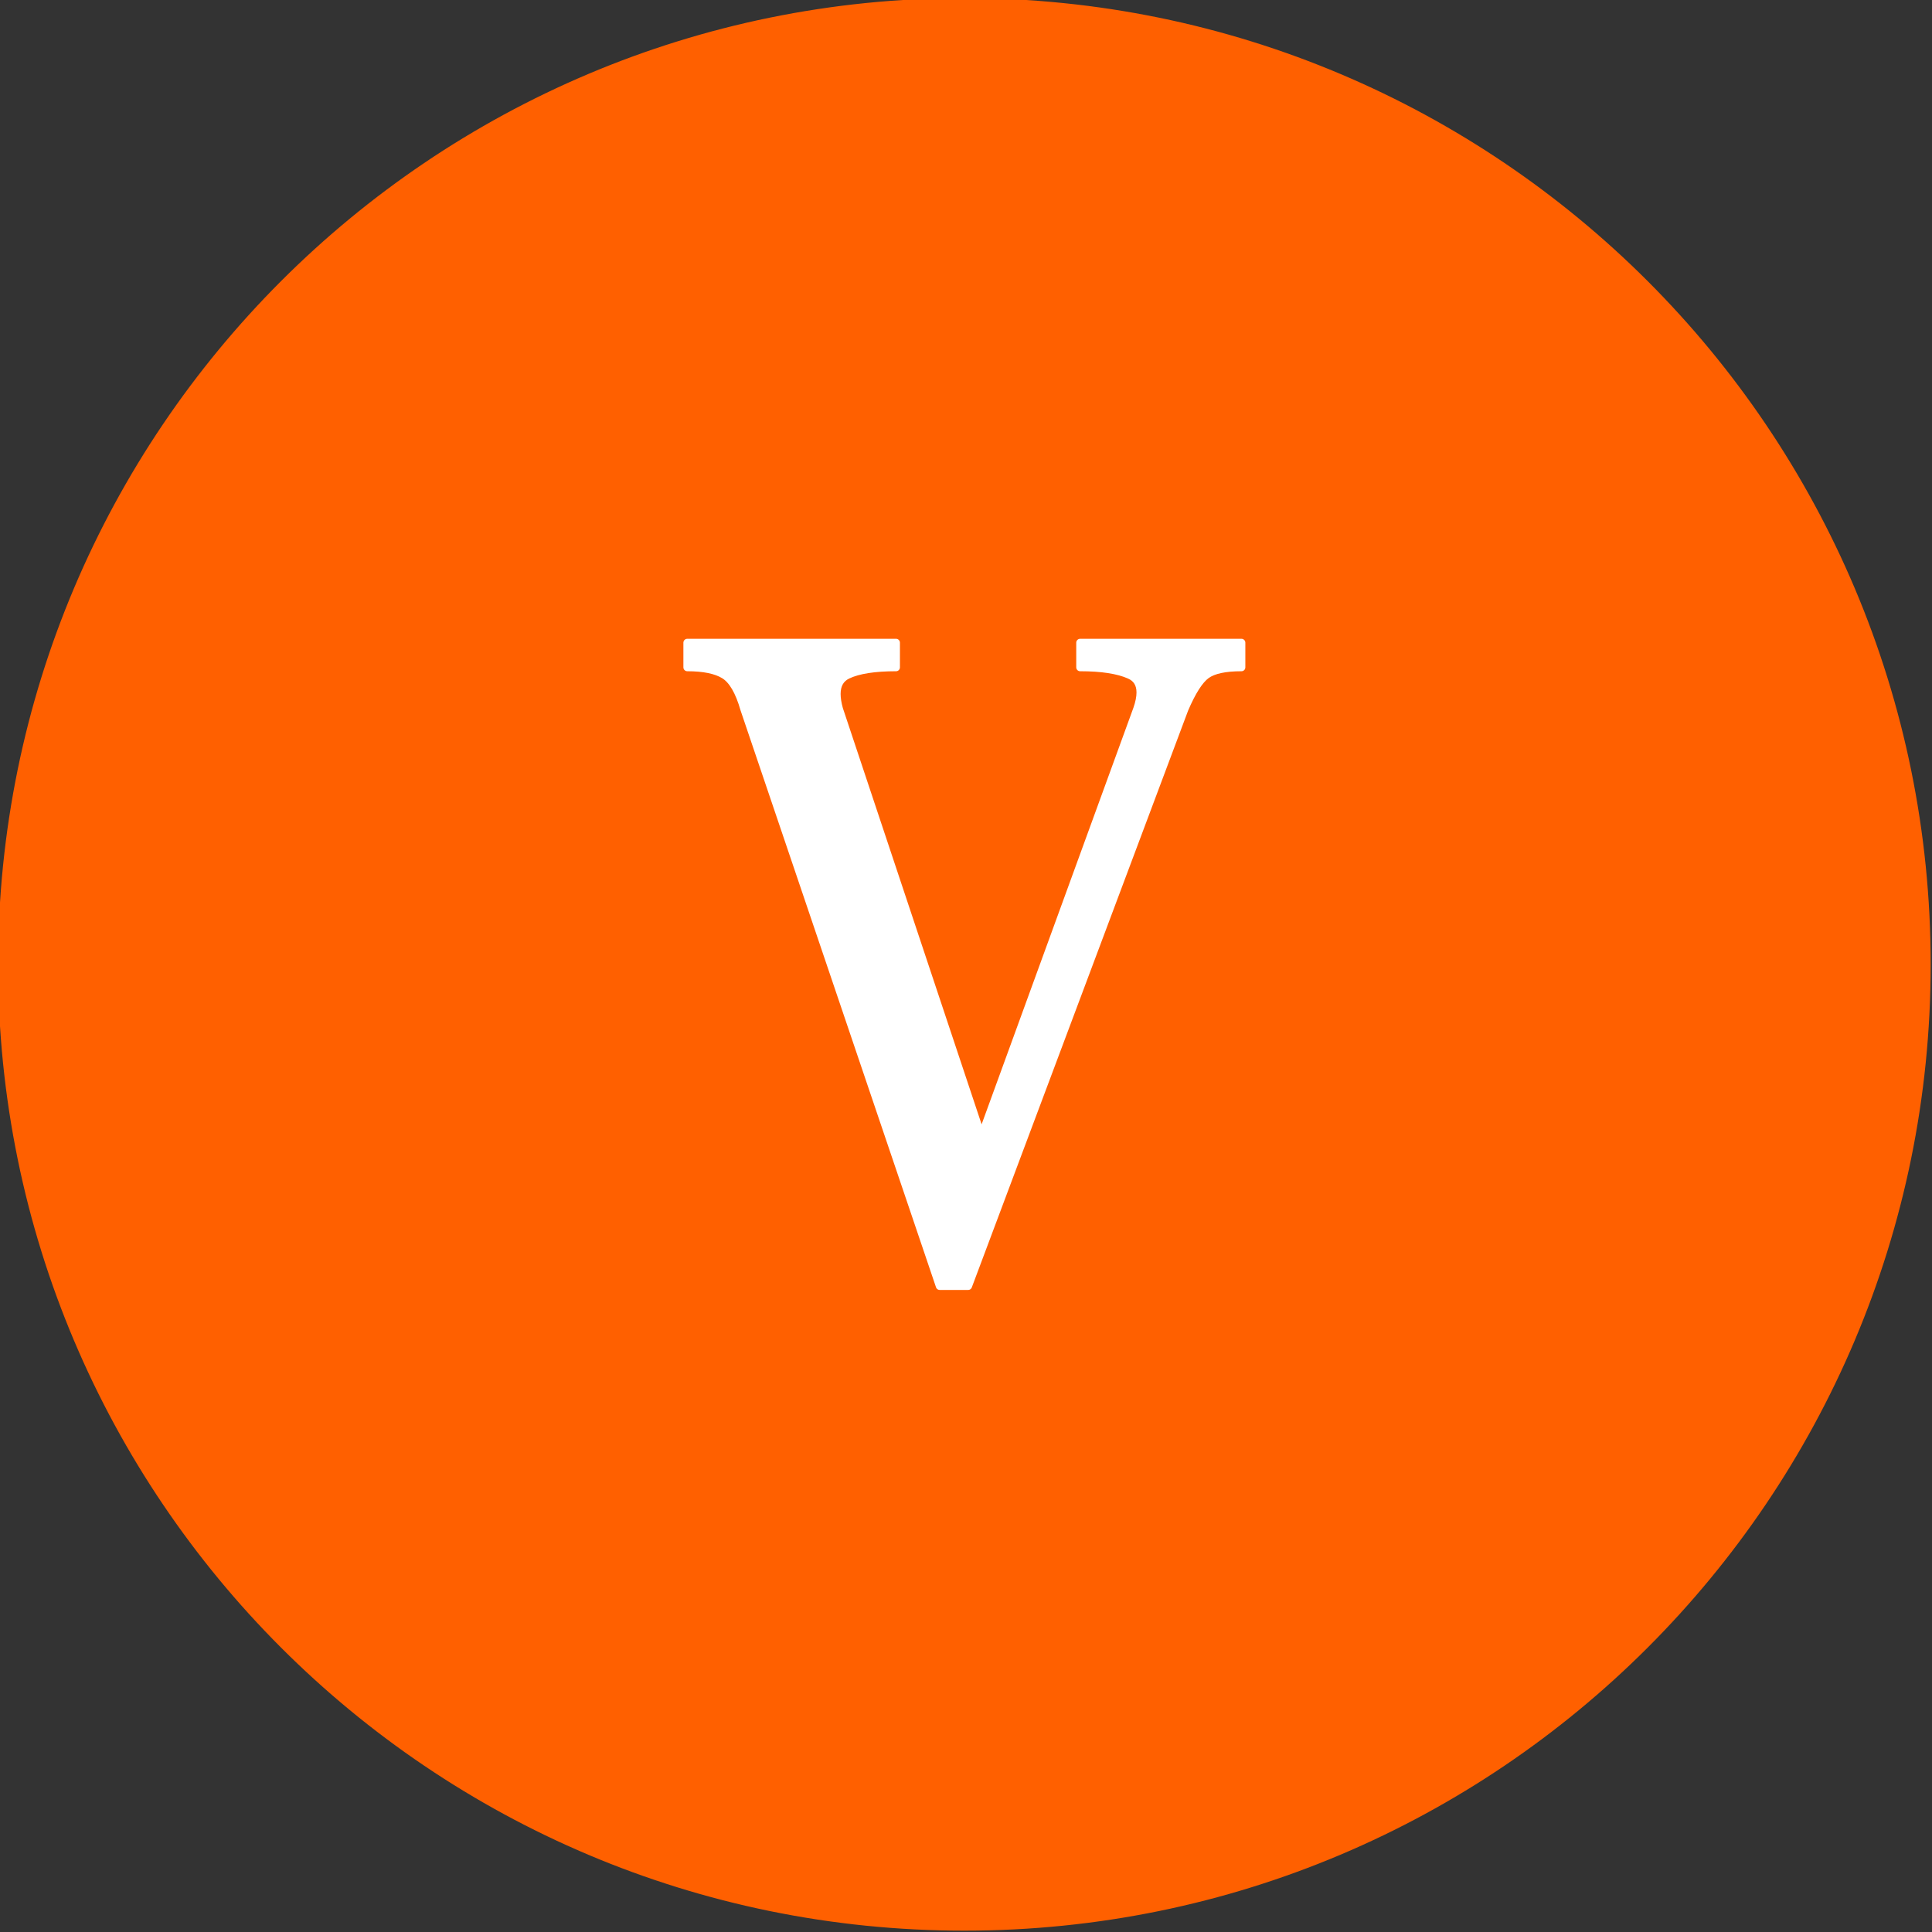 <?xml version="1.0" encoding="UTF-8" standalone="no"?> <svg xmlns="http://www.w3.org/2000/svg" xmlns:xlink="http://www.w3.org/1999/xlink" xmlns:serif="http://www.serif.com/" width="100%" height="100%" viewBox="0 0 497 497" version="1.1" xml:space="preserve" style="fill-rule:evenodd;clip-rule:evenodd;stroke-linejoin:round;stroke-miterlimit:2;"><rect x="0" y="0" width="497" height="497" fill="#333333" stroke="none"/> <path d="M248.082,0.003C111.07,0.003 0,111.061 0,248.085C0,385.085 111.07,496.155 248.082,496.155C385.088,496.155 496.158,385.085 496.158,248.085C496.158,111.061 385.088,0.003 248.082,0.003Z" style="fill:rgb(255,96,0);fill-rule:nonzero;stroke:rgb(255,96,0);stroke-width:1px;"></path> <path d="M277.859,165.326L277.859,171.674C283.391,171.674 287.624,172.325 290.553,173.626C292.423,174.441 293.361,175.945 293.361,178.143C293.361,179.364 293.075,180.788 292.506,182.414L252.474,292.264L215.857,182.414C215.447,180.949 215.247,179.648 215.247,178.509C215.247,176.15 216.18,174.523 218.055,173.626C220.819,172.325 224.97,171.674 230.504,171.674L230.504,165.326L176.801,165.326L176.801,171.674C181.03,171.674 184.203,172.325 186.321,173.626C188.436,174.929 190.145,177.858 191.448,182.414L241.734,330.833L249.056,330.833L304.713,182.414C306.666,177.858 308.537,174.929 310.326,173.626C312.117,172.325 315.129,171.674 319.359,171.674L319.359,165.326L277.859,165.326Z" style="fill:white;fill-rule:nonzero;"></path> <path d="M277.859,165.326L277.859,171.674C283.391,171.674 287.624,172.325 290.553,173.626C292.423,174.441 293.361,175.945 293.361,178.143C293.361,179.364 293.075,180.788 292.506,182.414L252.474,292.264L215.857,182.414C215.447,180.949 215.247,179.648 215.247,178.509C215.247,176.15 216.18,174.523 218.055,173.626C220.819,172.325 224.97,171.674 230.504,171.674L230.504,165.326L176.801,165.326L176.801,171.674C181.03,171.674 184.203,172.325 186.321,173.626C188.436,174.929 190.145,177.858 191.448,182.414L241.734,330.833L249.056,330.833L304.713,182.414C306.666,177.858 308.537,174.929 310.326,173.626C312.117,172.325 315.129,171.674 319.359,171.674L319.359,165.326L277.859,165.326Z" style="fill:none;fill-rule:nonzero;stroke:white;stroke-width:2px;stroke-linecap:round;stroke-miterlimit:10;"></path> </svg> 